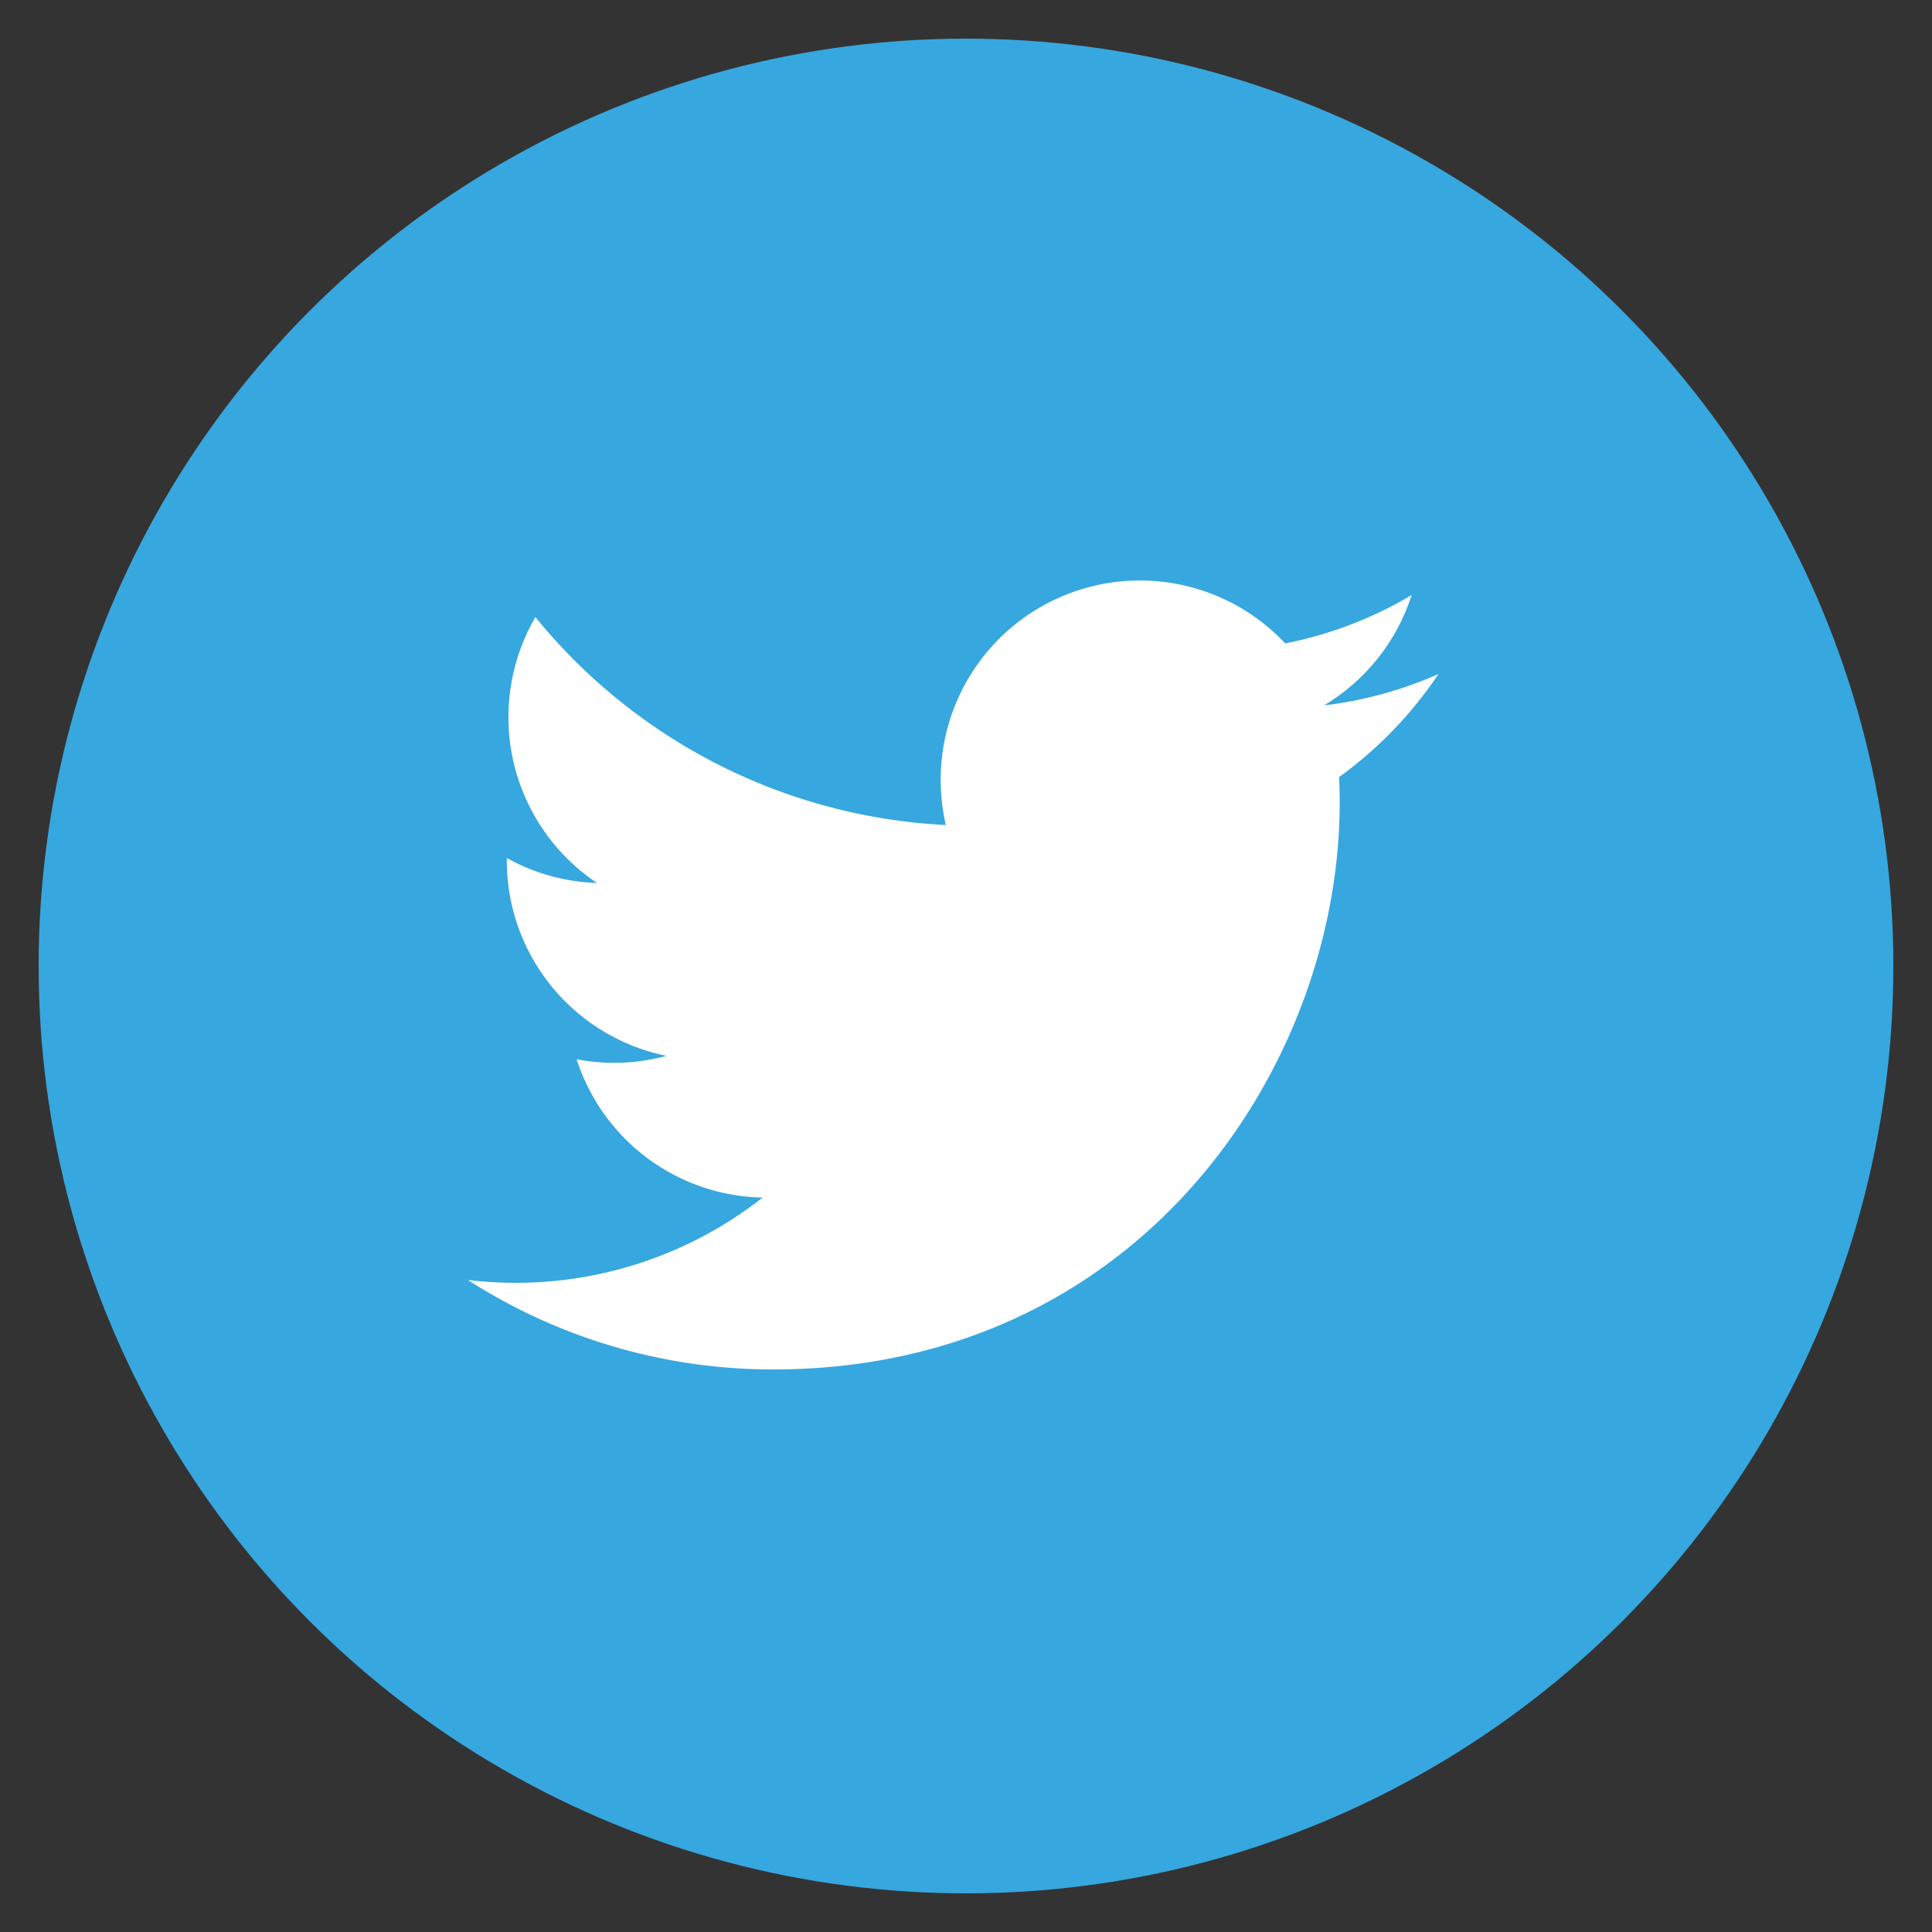 <svg id="Livello_1" data-name="Livello 1" xmlns="http://www.w3.org/2000/svg" xmlns:xlink="http://www.w3.org/1999/xlink" viewBox="0 0 500 500">
  <rect x="0" y="0" width="500" height="500" fill="#333333" stroke="none"/>
  <defs>
    <style>
      .cls-1 {
        fill: none;
      }

      .cls-2 {
        clip-path: url(#clip-path);
      }

      .cls-3 {
        fill: #3c5193;
      }

      .cls-4 {
        clip-path: url(#clip-path-2);
      }

      .cls-5 {
        fill: #37a7df;
      }

      .cls-6 {
        fill: #fff;
      }

      .cls-7 {
        clip-path: url(#clip-path-3);
      }

      .cls-8 {
        fill: #0077b4;
      }
    </style>
    <clipPath id="clip-path">
      <circle class="cls-1" cx="770" cy="-270" r="240"/>
    </clipPath>
    <clipPath id="clip-path-2">
      <circle class="cls-1" cx="250" cy="250" r="240"/>
    </clipPath>
    <clipPath id="clip-path-3">
      <circle class="cls-1" cx="770" cy="250" r="240"/>
    </clipPath>
  </defs>
  <g class="cls-2">
    <rect class="cls-3" x="480" y="-547.09" width="554.17" height="554.17"/>
  </g>
  <g class="cls-4">
    <rect class="cls-5" x="-11.73" y="-9.36" width="523.4" height="523.4"/>
    <path class="cls-6" d="M372.27,174.44a102.92,102.92,0,0,1-29.6,8.11A51.64,51.64,0,0,0,365.33,154a102.86,102.86,0,0,1-32.72,12.51,51.56,51.56,0,0,0-89.16,35.26,52.1,52.1,0,0,0,1.33,11.74A146.24,146.24,0,0,1,138.56,159.7a51.6,51.6,0,0,0,15.94,68.81,51.26,51.26,0,0,1-23.34-6.45v.65a51.58,51.58,0,0,0,41.34,50.54,51.47,51.47,0,0,1-23.27.88,51.6,51.6,0,0,0,48.13,35.8,103.34,103.34,0,0,1-64,22.06,106,106,0,0,1-12.28-.73,146,146,0,0,0,79,23.15c94.79,0,146.63-78.52,146.63-146.63,0-2.22-.06-4.45-.15-6.67A105.17,105.17,0,0,0,372.27,174.44Z"/>
  </g>
  <g class="cls-7">
    <rect class="cls-8" x="479.11" y="-47.81" width="597.55" height="597.54"/>
  </g>
</svg>

